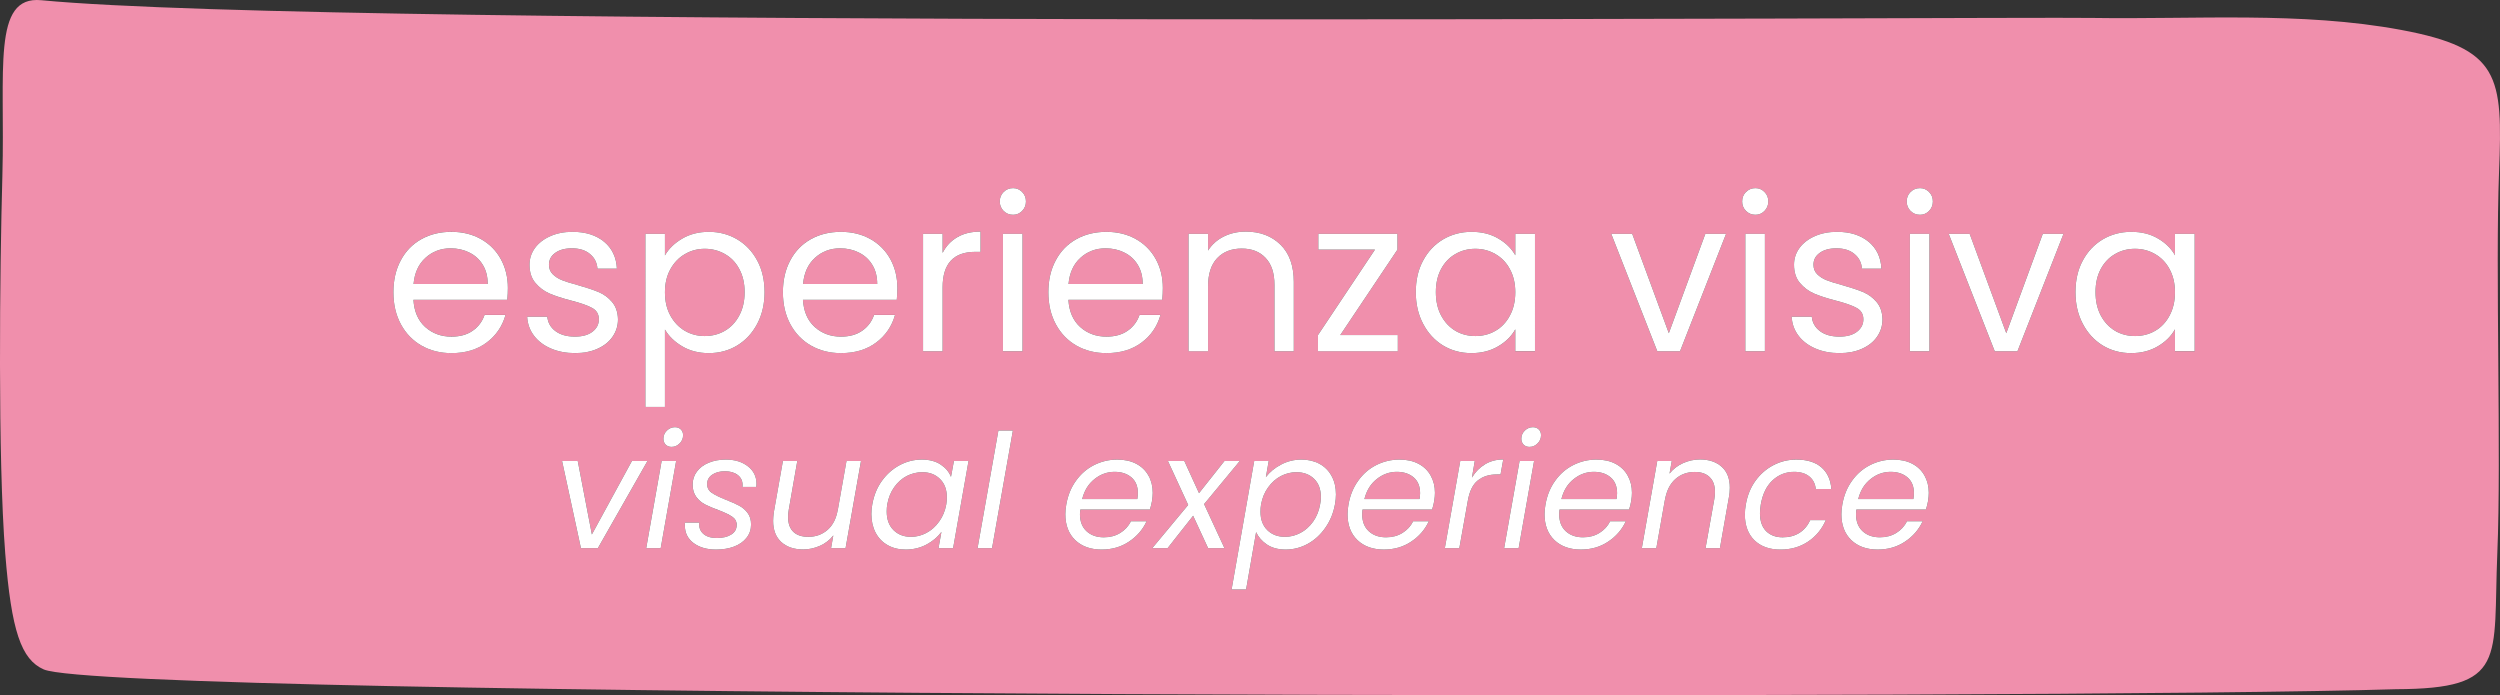<svg xmlns="http://www.w3.org/2000/svg" xmlns:xlink="http://www.w3.org/1999/xlink" id="Livello_1" x="0px" y="0px" width="442.339px" height="123.006px" viewBox="0 0 442.339 123.006" xml:space="preserve"><rect x="0" y="0" width="442.339" height="123.006" fill="#333333" stroke="none"/><g>	<path fill="#F08FAC" d="M154.339,46.854c-0.583-0.958-1.375-1.677-2.375-2.167c-0.99-0.5-2.094-0.75-3.313-0.75  c-1.74,0-3.224,0.563-4.458,1.688c-1.224,1.115-1.927,2.656-2.104,4.625h13.125C155.214,48.932,154.922,47.802,154.339,46.854z"></path>	<path fill="#F08FAC" d="M281.997,83.485c-1.307,0-2.495,0.432-3.563,1.292c-1.073,0.849-1.792,2.021-2.167,3.521h9.75  c0.068-0.375,0.104-0.719,0.104-1.042c0-1.208-0.385-2.135-1.146-2.792C284.21,83.813,283.215,83.485,281.997,83.485z"></path>	<path fill="#F08FAC" d="M197.208,83.485c-1.307,0-2.495,0.432-3.563,1.292c-1.073,0.849-1.792,2.021-2.167,3.521h9.75  c0.068-0.375,0.104-0.719,0.104-1.042c0-1.208-0.385-2.135-1.146-2.792C199.421,83.813,198.426,83.485,197.208,83.485z"></path>	<path fill="#F08FAC" d="M247.141,83.485c-1.307,0-2.495,0.432-3.563,1.292c-1.073,0.849-1.792,2.021-2.167,3.521h9.75  c0.068-0.375,0.104-0.719,0.104-1.042c0-1.208-0.385-2.135-1.146-2.792C249.355,83.813,248.36,83.485,247.141,83.485z"></path>	<path fill="#F08FAC" d="M163.199,83.547c-0.958,0-1.875,0.224-2.75,0.667c-0.865,0.448-1.604,1.104-2.229,1.979  c-0.615,0.865-1.021,1.87-1.229,3.021c-0.073,0.406-0.104,0.833-0.104,1.292c0,1.391,0.401,2.49,1.208,3.292  c0.802,0.792,1.833,1.188,3.083,1.188c0.958,0,1.865-0.229,2.729-0.688c0.875-0.458,1.625-1.125,2.25-2  c0.635-0.875,1.063-1.885,1.271-3.042c0.068-0.401,0.104-0.823,0.104-1.271c0-1.375-0.411-2.458-1.229-3.25  C165.496,83.943,164.46,83.547,163.199,83.547z"></path>	<path fill="#F08FAC" d="M264.591,58.541c1.083-0.625,1.938-1.526,2.563-2.708c0.635-1.177,0.958-2.552,0.958-4.125  c0-1.552-0.323-2.917-0.958-4.083c-0.625-1.167-1.479-2.052-2.563-2.667c-1.073-0.625-2.25-0.938-3.542-0.938  c-1.292,0-2.469,0.307-3.521,0.917c-1.057,0.599-1.906,1.479-2.542,2.646c-0.625,1.167-0.938,2.536-0.938,4.104  c0,1.583,0.313,2.969,0.938,4.146c0.635,1.182,1.484,2.083,2.542,2.708c1.052,0.615,2.229,0.917,3.521,0.917  C262.341,59.458,263.518,59.156,264.591,58.541z"></path>	<path fill="#F08FAC" d="M83.046,44.687c-0.99-0.5-2.094-0.75-3.313-0.75c-1.74,0-3.224,0.563-4.458,1.688  c-1.224,1.115-1.927,2.656-2.104,4.625h13.125c0-1.318-0.292-2.448-0.875-3.396C84.838,45.896,84.046,45.177,83.046,44.687z"></path>	<path fill="#F08FAC" d="M381.311,44.958c-1.073-0.625-2.25-0.938-3.542-0.938c-1.292,0-2.469,0.307-3.521,0.917  c-1.057,0.599-1.906,1.479-2.542,2.646c-0.625,1.167-0.938,2.536-0.938,4.104c0,1.583,0.313,2.969,0.938,4.146  c0.635,1.182,1.484,2.083,2.542,2.708c1.052,0.615,2.229,0.917,3.521,0.917c1.292,0,2.469-0.302,3.542-0.917  c1.083-0.625,1.938-1.526,2.563-2.708c0.635-1.177,0.958-2.552,0.958-4.125c0-1.552-0.323-2.917-0.958-4.083  C383.249,46.458,382.395,45.573,381.311,44.958z"></path>	<path fill="#F08FAC" d="M128.234,44.937c-1.073-0.609-2.25-0.917-3.542-0.917c-1.266,0-2.432,0.313-3.5,0.938  c-1.073,0.615-1.932,1.51-2.583,2.688c-0.641,1.167-0.958,2.521-0.958,4.063c0,1.573,0.318,2.948,0.958,4.125  c0.651,1.182,1.51,2.083,2.583,2.708c1.068,0.615,2.234,0.917,3.5,0.917c1.292,0,2.469-0.302,3.542-0.917  c1.083-0.625,1.938-1.526,2.563-2.708c0.635-1.177,0.958-2.563,0.958-4.146c0-1.568-0.323-2.938-0.958-4.104  C130.171,46.416,129.317,45.536,128.234,44.937z"></path>	<path fill="#F08FAC" d="M201.308,46.854c-0.583-0.958-1.375-1.677-2.375-2.167c-0.99-0.5-2.094-0.75-3.313-0.75  c-1.74,0-3.224,0.563-4.458,1.688c-1.224,1.115-1.927,2.656-2.104,4.625h13.125C202.183,48.932,201.891,47.802,201.308,46.854z"></path>	<path fill="#F08FAC" d="M229.374,83.547c-0.948,0-1.865,0.229-2.75,0.688c-0.875,0.458-1.625,1.125-2.25,2  c-0.625,0.865-1.042,1.87-1.25,3.021c-0.073,0.391-0.104,0.823-0.104,1.292c0,1.365,0.401,2.448,1.208,3.25  c0.818,0.792,1.859,1.188,3.125,1.188c0.943,0,1.854-0.229,2.729-0.688c0.875-0.458,1.625-1.125,2.25-2s1.042-1.901,1.25-3.083  c0.083-0.385,0.125-0.818,0.125-1.292c0-1.359-0.406-2.427-1.208-3.208C231.692,83.938,230.65,83.547,229.374,83.547z"></path>	<path fill="#F08FAC" d="M424.851,5.294c-17.641-3.292-36.521-1.839-54.615-2.12C353.539,2.919,59.768,5.085,7.294,0.038  c-8.75-0.844-6.365,12.354-6.87,30.938c-0.469,17.016-0.828,50.063,0.505,66.969c1.083,13.682,2.823,18.755,6.813,20.5  c11.635,5.089,356.776,5.375,416.208,3.5c19.797-0.078,17.125-5.161,17.917-24.13c0.724-17.286-0.37-50.088,0.302-67.359  C442.831,13.424,442.398,8.564,424.851,5.294z M288.797,41.375l6.479,17.583l6.458-17.583h3.667l-8.146,20.771h-4.021  l-8.146-20.771H288.797z M233.197,59.291l10.083-15.125H233.26v-2.792h14v2.792l-10.125,15.125h10.188v2.854h-14.125V59.291z   M210.29,41.375h3.458v2.958c0.677-1.068,1.604-1.896,2.771-2.479c1.177-0.583,2.479-0.875,3.896-0.875  c2.526,0,4.573,0.771,6.146,2.313c1.568,1.531,2.354,3.729,2.354,6.604v12.25h-3.417v-11.75c0-2.068-0.521-3.651-1.563-4.75  c-1.031-1.109-2.438-1.667-4.229-1.667c-1.833,0-3.286,0.573-4.354,1.708c-1.073,1.141-1.604,2.802-1.604,4.979v11.479h-3.458  V41.375z M139.818,46.083c0.859-1.625,2.068-2.875,3.625-3.75c1.552-0.875,3.339-1.313,5.354-1.313  c1.969,0,3.714,0.432,5.229,1.292c1.526,0.865,2.698,2.052,3.521,3.563c0.818,1.5,1.229,3.198,1.229,5.083  c0,0.656-0.037,1.349-0.104,2.083h-16.604c0.125,2.057,0.818,3.661,2.083,4.813c1.276,1.141,2.823,1.708,4.646,1.708  c1.5,0,2.75-0.344,3.75-1.042c1-0.693,1.698-1.625,2.104-2.792h3.708c-0.557,2-1.667,3.625-3.333,4.875  c-1.667,1.25-3.745,1.875-6.229,1.875c-1.958,0-3.719-0.438-5.271-1.313c-1.557-0.885-2.781-2.146-3.667-3.771  c-0.891-1.635-1.333-3.531-1.333-5.688C138.527,49.573,138.954,47.698,139.818,46.083z M89.755,53.041H73.151  c0.125,2.057,0.818,3.661,2.083,4.813c1.276,1.141,2.823,1.708,4.646,1.708c1.5,0,2.75-0.344,3.75-1.042  c1-0.693,1.698-1.625,2.104-2.792h3.708c-0.557,2-1.667,3.625-3.333,4.875s-3.745,1.875-6.229,1.875  c-1.958,0-3.719-0.438-5.271-1.313c-1.557-0.885-2.781-2.146-3.667-3.771c-0.891-1.635-1.333-3.531-1.333-5.688  c0-2.135,0.427-4.01,1.292-5.625c0.859-1.625,2.068-2.875,3.625-3.75c1.552-0.875,3.339-1.313,5.354-1.313  c1.969,0,3.714,0.432,5.229,1.292c1.526,0.865,2.698,2.052,3.521,3.563c0.818,1.5,1.229,3.198,1.229,5.083  C89.859,51.614,89.822,52.307,89.755,53.041z M94.487,59.396c-0.74-0.969-1.141-2.089-1.208-3.354h3.563  c0.094,1.042,0.573,1.891,1.438,2.542c0.875,0.656,2.021,0.979,3.438,0.979c1.318,0,2.354-0.281,3.104-0.854  c0.76-0.583,1.146-1.318,1.146-2.208c0-0.917-0.406-1.589-1.208-2.021c-0.807-0.443-2.057-0.88-3.75-1.313  c-1.542-0.401-2.802-0.813-3.771-1.229c-0.974-0.427-1.807-1.052-2.5-1.875c-0.698-0.818-1.042-1.896-1.042-3.229  c0-1.068,0.313-2.042,0.938-2.917c0.635-0.885,1.531-1.589,2.688-2.104c1.167-0.526,2.49-0.792,3.979-0.792  c2.302,0,4.167,0.583,5.583,1.75c1.417,1.167,2.172,2.76,2.271,4.771h-3.438c-0.083-1.083-0.531-1.948-1.333-2.604  c-0.792-0.667-1.854-1-3.188-1c-1.24,0-2.224,0.271-2.958,0.813c-0.74,0.531-1.104,1.224-1.104,2.083  c0,0.682,0.219,1.245,0.667,1.688c0.443,0.448,1,0.802,1.667,1.063c0.667,0.266,1.594,0.557,2.792,0.875  c1.484,0.417,2.693,0.823,3.625,1.208c0.943,0.391,1.75,0.979,2.417,1.771c0.667,0.781,1.01,1.802,1.042,3.063  c0,1.141-0.323,2.167-0.958,3.083c-0.625,0.906-1.516,1.615-2.667,2.125c-1.141,0.51-2.458,0.771-3.958,0.771  c-1.583,0-3.01-0.271-4.271-0.813C96.222,61.125,95.222,60.37,94.487,59.396z M102.787,96.985l-3.333-15.417h2.771l2.5,13l7.083-13  h2.75l-8.771,15.417H102.787z M116.902,96.985h-2.563l2.729-15.417h2.563L116.902,96.985z M120.236,78.464  c-0.406,0.406-0.875,0.604-1.417,0.604c-0.417,0-0.766-0.13-1.042-0.396c-0.266-0.276-0.396-0.625-0.396-1.042  c0-0.552,0.198-1.031,0.604-1.438c0.417-0.401,0.896-0.604,1.438-0.604c0.443,0,0.792,0.135,1.042,0.396  c0.26,0.25,0.396,0.594,0.396,1.021C120.861,77.579,120.652,78.063,120.236,78.464z M133.802,86.152h-2.438l0.021-0.333  c0-0.75-0.286-1.339-0.854-1.771c-0.573-0.443-1.328-0.667-2.271-0.667c-0.917,0-1.677,0.208-2.271,0.625  c-0.583,0.406-0.875,0.953-0.875,1.646c0,0.656,0.271,1.167,0.813,1.542c0.542,0.375,1.385,0.792,2.542,1.25  c0.958,0.375,1.719,0.719,2.292,1.021c0.583,0.307,1.083,0.729,1.5,1.271c0.417,0.542,0.625,1.229,0.625,2.063  c0,0.906-0.271,1.698-0.813,2.375c-0.531,0.667-1.266,1.182-2.208,1.542c-0.932,0.344-1.99,0.521-3.167,0.521  c-1.615,0-2.938-0.38-3.979-1.146c-1.031-0.776-1.542-1.813-1.542-3.104c0-0.234,0.005-0.406,0.021-0.521h2.521  c-0.083,0.807,0.151,1.469,0.708,1.979c0.552,0.5,1.354,0.75,2.396,0.75c1.052,0,1.901-0.198,2.542-0.604  c0.651-0.401,0.979-0.969,0.979-1.708c0-0.625-0.266-1.109-0.792-1.458c-0.516-0.359-1.323-0.75-2.417-1.167  c-0.958-0.344-1.75-0.677-2.375-1c-0.615-0.318-1.135-0.76-1.563-1.333c-0.432-0.583-0.646-1.313-0.646-2.188  c0-0.859,0.25-1.625,0.75-2.292c0.5-0.677,1.193-1.198,2.083-1.563c0.885-0.375,1.901-0.563,3.042-0.563  c1.583,0,2.88,0.396,3.896,1.188c1.01,0.781,1.521,1.807,1.521,3.083C133.843,85.839,133.828,86.027,133.802,86.152z   M133.984,57.291c-0.865,1.641-2.042,2.917-3.542,3.833c-1.5,0.906-3.177,1.354-5.021,1.354c-1.781,0-3.344-0.396-4.688-1.188  c-1.349-0.792-2.375-1.781-3.083-2.979V72h-3.458V41.375h3.458v3.813c0.677-1.177,1.693-2.167,3.042-2.958  c1.359-0.802,2.938-1.208,4.729-1.208c1.844,0,3.521,0.448,5.021,1.333c1.5,0.891,2.677,2.141,3.542,3.75  c0.859,1.599,1.292,3.458,1.292,5.583C135.275,53.786,134.843,55.656,133.984,57.291z M149.612,96.985h-2.563l0.396-2.25  c-0.615,0.792-1.396,1.406-2.354,1.833s-1.953,0.646-2.979,0.646c-1.615,0-2.906-0.438-3.875-1.313  c-0.958-0.875-1.438-2.125-1.438-3.75c0-0.417,0.042-0.927,0.125-1.542l1.604-9.042h2.542l-1.521,8.688  c-0.073,0.406-0.104,0.823-0.104,1.25c0,1.141,0.313,2.01,0.938,2.604c0.625,0.583,1.5,0.875,2.625,0.875  c1.344,0,2.49-0.417,3.438-1.25c0.958-0.844,1.563-2.073,1.813-3.688v0.083l1.521-8.563h2.563L149.612,96.985z M168.637,96.985  h-2.583l0.521-2.875c-0.667,0.906-1.557,1.656-2.667,2.25c-1.115,0.583-2.328,0.875-3.646,0.875c-1.208,0-2.271-0.255-3.188-0.771  c-0.917-0.51-1.635-1.25-2.146-2.208c-0.5-0.958-0.75-2.063-0.75-3.313c0-0.568,0.052-1.146,0.167-1.729  c0.276-1.568,0.839-2.943,1.688-4.125c0.859-1.193,1.901-2.115,3.125-2.771c1.234-0.667,2.547-1,3.938-1  c1.344,0,2.458,0.292,3.333,0.875c0.885,0.583,1.5,1.313,1.833,2.188l0.521-2.813h2.583L168.637,96.985z M166.78,50.854v11.292  h-3.458V41.375h3.458v3.375c0.594-1.193,1.458-2.115,2.583-2.771c1.125-0.667,2.5-1,4.125-1v3.583h-0.917  C168.707,44.562,166.78,46.661,166.78,50.854z M175.529,96.985h-2.563l3.688-20.813h2.563L175.529,96.985z M180.92,62.146h-3.458  V41.375h3.458V62.146z M180.857,37.312c-0.448,0.458-0.979,0.688-1.604,0.688c-0.667,0-1.229-0.229-1.688-0.688  c-0.448-0.458-0.667-1.01-0.667-1.667c0-0.667,0.219-1.219,0.667-1.667c0.458-0.458,1.021-0.688,1.688-0.688  c0.625,0,1.156,0.229,1.604,0.688c0.443,0.448,0.667,1,0.667,1.667C181.524,36.302,181.3,36.854,180.857,37.312z M186.828,57.396  c-0.891-1.635-1.333-3.531-1.333-5.688c0-2.135,0.427-4.01,1.292-5.625c0.859-1.625,2.068-2.875,3.625-3.75  c1.552-0.875,3.339-1.313,5.354-1.313c1.969,0,3.714,0.432,5.229,1.292c1.526,0.865,2.698,2.052,3.521,3.563  c0.818,1.5,1.229,3.198,1.229,5.083c0,0.656-0.037,1.349-0.104,2.083h-16.604c0.125,2.057,0.818,3.661,2.083,4.813  c1.276,1.141,2.823,1.708,4.646,1.708c1.5,0,2.75-0.344,3.75-1.042c1-0.693,1.698-1.625,2.104-2.792h3.708  c-0.557,2-1.667,3.625-3.333,4.875c-1.667,1.25-3.745,1.875-6.229,1.875c-1.958,0-3.719-0.438-5.271-1.313  C188.938,60.281,187.714,59.021,186.828,57.396z M203.458,90.152h-12.313c-0.042,0.375-0.063,0.646-0.063,0.813  c0,1.292,0.385,2.302,1.167,3.021c0.776,0.724,1.797,1.083,3.063,1.083c1.094,0,2.063-0.255,2.896-0.771  c0.833-0.51,1.463-1.198,1.896-2.063h2.771c-0.682,1.474-1.724,2.677-3.125,3.604c-1.391,0.932-3,1.396-4.833,1.396  c-1.932,0-3.49-0.552-4.667-1.667c-1.167-1.125-1.75-2.651-1.75-4.583c0-0.542,0.052-1.115,0.167-1.729  c0.276-1.594,0.844-2.99,1.708-4.188c0.859-1.208,1.922-2.13,3.188-2.771c1.276-0.651,2.651-0.979,4.125-0.979  c1.302,0,2.427,0.25,3.375,0.75c0.943,0.5,1.656,1.198,2.146,2.083c0.5,0.891,0.75,1.906,0.75,3.042  c0,0.406-0.042,0.885-0.125,1.438C203.749,89.12,203.624,89.625,203.458,90.152z M213.753,96.985l-2.646-5.729l-4.521,5.729h-2.708  l6.354-7.646l-3.583-7.771h2.896l2.604,5.688l4.5-5.688h2.708l-6.313,7.625l3.604,7.792H213.753z M236.208,89.214  c-0.281,1.557-0.849,2.948-1.708,4.167c-0.849,1.224-1.891,2.177-3.125,2.854c-1.224,0.667-2.521,1-3.896,1  c-1.307,0-2.406-0.292-3.292-0.875c-0.891-0.594-1.536-1.333-1.938-2.208l-1.771,10.146h-2.563l4-22.729h2.563l-0.5,2.854  c0.667-0.885,1.552-1.625,2.667-2.208c1.109-0.594,2.318-0.896,3.625-0.896c1.193,0,2.255,0.25,3.188,0.75  c0.927,0.5,1.646,1.219,2.146,2.146c0.51,0.917,0.771,2.01,0.771,3.271C236.374,88.027,236.317,88.605,236.208,89.214z   M253.766,88.631c-0.083,0.49-0.208,0.995-0.375,1.521h-12.313c-0.042,0.375-0.063,0.646-0.063,0.813  c0,1.292,0.385,2.302,1.167,3.021c0.776,0.724,1.797,1.083,3.063,1.083c1.094,0,2.063-0.255,2.896-0.771  c0.833-0.51,1.463-1.198,1.896-2.063h2.771c-0.682,1.474-1.724,2.677-3.125,3.604c-1.391,0.932-3,1.396-4.833,1.396  c-1.932,0-3.49-0.552-4.667-1.667c-1.167-1.125-1.75-2.651-1.75-4.583c0-0.542,0.052-1.115,0.167-1.729  c0.276-1.594,0.844-2.99,1.708-4.188c0.859-1.208,1.922-2.13,3.188-2.771c1.276-0.651,2.651-0.979,4.125-0.979  c1.302,0,2.427,0.25,3.375,0.75c0.943,0.5,1.656,1.198,2.146,2.083c0.5,0.891,0.75,1.906,0.75,3.042  C253.891,87.599,253.85,88.079,253.766,88.631z M251.8,57.291c-0.865-1.635-1.292-3.505-1.292-5.604  c0-2.125,0.427-3.984,1.292-5.583c0.859-1.609,2.042-2.859,3.542-3.75c1.51-0.885,3.187-1.333,5.021-1.333  c1.833,0,3.417,0.396,4.75,1.188c1.333,0.781,2.333,1.766,3,2.958v-3.792h3.479v20.771h-3.479v-3.875  c-0.682,1.224-1.703,2.229-3.063,3.021c-1.349,0.792-2.917,1.188-4.708,1.188c-1.849,0-3.521-0.448-5.021-1.354  C253.831,60.208,252.659,58.932,251.8,57.291z M265.5,83.943h-0.688c-1.333,0-2.448,0.354-3.333,1.063  c-0.891,0.708-1.479,1.911-1.771,3.604l-1.5,8.375h-2.562l2.729-15.417h2.563l-0.5,2.938c0.609-1.01,1.38-1.797,2.313-2.354  c0.943-0.568,2.021-0.854,3.229-0.854L265.5,83.943z M268.701,96.985h-2.563l2.729-15.417h2.563L268.701,96.985z M272.034,78.464  c-0.406,0.406-0.875,0.604-1.417,0.604c-0.417,0-0.766-0.13-1.042-0.396c-0.266-0.276-0.396-0.625-0.396-1.042  c0-0.552,0.198-1.031,0.604-1.438c0.417-0.401,0.896-0.604,1.438-0.604c0.443,0,0.792,0.135,1.042,0.396  c0.26,0.25,0.396,0.594,0.396,1.021C272.659,77.579,272.451,78.063,272.034,78.464z M288.622,88.631  c-0.083,0.49-0.208,0.995-0.375,1.521h-12.313c-0.042,0.375-0.063,0.646-0.063,0.813c0,1.292,0.385,2.302,1.167,3.021  c0.776,0.724,1.797,1.083,3.063,1.083c1.094,0,2.063-0.255,2.896-0.771c0.833-0.51,1.463-1.198,1.896-2.063h2.771  c-0.682,1.474-1.724,2.677-3.125,3.604c-1.391,0.932-3,1.396-4.833,1.396c-1.932,0-3.49-0.552-4.667-1.667  c-1.167-1.125-1.75-2.651-1.75-4.583c0-0.542,0.052-1.115,0.167-1.729c0.276-1.594,0.844-2.99,1.708-4.188  c0.859-1.208,1.922-2.13,3.188-2.771c1.276-0.651,2.651-0.979,4.125-0.979c1.302,0,2.427,0.25,3.375,0.75  c0.943,0.5,1.656,1.198,2.146,2.083c0.5,0.891,0.75,1.906,0.75,3.042C288.747,87.599,288.705,88.079,288.622,88.631z   M305.917,87.902l-1.604,9.083h-2.542l1.563-8.729c0.068-0.385,0.104-0.797,0.104-1.229c0-1.135-0.313-2.005-0.938-2.604  c-0.625-0.609-1.5-0.917-2.625-0.917c-1.365,0-2.516,0.427-3.458,1.271c-0.948,0.849-1.557,2.078-1.833,3.688v-0.063l-1.521,8.583  h-2.563l2.729-15.417h2.563l-0.396,2.229c0.635-0.802,1.438-1.422,2.396-1.854c0.958-0.427,1.958-0.646,3-0.646  c1.594,0,2.875,0.432,3.833,1.292c0.958,0.849,1.438,2.083,1.438,3.708C306.063,86.896,306.011,87.433,305.917,87.902z   M308.918,33.979c0.458-0.458,1.021-0.688,1.688-0.688c0.625,0,1.156,0.229,1.604,0.688c0.443,0.448,0.667,1,0.667,1.667  c0,0.656-0.224,1.208-0.667,1.667c-0.448,0.458-0.979,0.688-1.604,0.688c-0.667,0-1.229-0.229-1.688-0.688  c-0.448-0.458-0.667-1.01-0.667-1.667C308.251,34.979,308.47,34.427,308.918,33.979z M312.272,41.375v20.771h-3.458V41.375H312.272  z M312.484,93.964c0.734,0.74,1.714,1.104,2.938,1.104c1.125,0,2.104-0.255,2.938-0.771c0.833-0.526,1.479-1.281,1.938-2.271h2.75  c-0.682,1.583-1.724,2.849-3.125,3.792c-1.406,0.948-3.036,1.417-4.896,1.417c-1.932,0-3.469-0.547-4.604-1.646  c-1.125-1.109-1.688-2.625-1.688-4.542c0-0.583,0.052-1.177,0.167-1.792c0.276-1.594,0.839-2.984,1.688-4.167  c0.859-1.193,1.917-2.115,3.167-2.771c1.26-0.667,2.625-1,4.083-1c1.901,0,3.38,0.458,4.438,1.375  c1.052,0.917,1.635,2.198,1.75,3.833h-2.75c-0.099-0.943-0.479-1.688-1.146-2.229c-0.667-0.542-1.563-0.813-2.688-0.813  c-1.458,0-2.729,0.5-3.813,1.5c-1.073,1-1.766,2.427-2.083,4.271c-0.099,0.615-0.146,1.125-0.146,1.542  C311.401,92.172,311.76,93.23,312.484,93.964z M321.223,61.666c-1.266-0.542-2.266-1.297-3-2.271  c-0.74-0.969-1.141-2.089-1.208-3.354h3.563c0.094,1.042,0.573,1.891,1.438,2.542c0.875,0.656,2.021,0.979,3.438,0.979  c1.318,0,2.354-0.281,3.104-0.854c0.76-0.583,1.146-1.318,1.146-2.208c0-0.917-0.406-1.589-1.208-2.021  c-0.807-0.443-2.057-0.88-3.75-1.313c-1.542-0.401-2.802-0.813-3.771-1.229c-0.974-0.427-1.807-1.052-2.5-1.875  c-0.698-0.818-1.042-1.896-1.042-3.229c0-1.068,0.313-2.042,0.938-2.917c0.635-0.885,1.531-1.589,2.688-2.104  c1.167-0.526,2.49-0.792,3.979-0.792c2.302,0,4.167,0.583,5.583,1.75c1.417,1.167,2.172,2.76,2.271,4.771h-3.438  c-0.083-1.083-0.531-1.948-1.333-2.604c-0.792-0.667-1.854-1-3.188-1c-1.24,0-2.224,0.271-2.958,0.813  c-0.74,0.531-1.104,1.224-1.104,2.083c0,0.682,0.219,1.245,0.667,1.688c0.443,0.448,1,0.802,1.667,1.063  c0.667,0.266,1.594,0.557,2.792,0.875c1.484,0.417,2.693,0.823,3.625,1.208c0.943,0.391,1.75,0.979,2.417,1.771  c0.667,0.781,1.01,1.802,1.042,3.063c0,1.141-0.323,2.167-0.958,3.083c-0.625,0.906-1.516,1.615-2.667,2.125  c-1.141,0.51-2.458,0.771-3.958,0.771C323.91,62.479,322.483,62.208,321.223,61.666z M341.144,88.631  c-0.083,0.49-0.208,0.995-0.375,1.521h-12.313c-0.042,0.375-0.063,0.646-0.063,0.813c0,1.292,0.385,2.302,1.167,3.021  c0.776,0.724,1.797,1.083,3.063,1.083c1.094,0,2.063-0.255,2.896-0.771c0.833-0.51,1.463-1.198,1.896-2.063h2.771  c-0.682,1.474-1.724,2.677-3.125,3.604c-1.391,0.932-3,1.396-4.833,1.396c-1.932,0-3.49-0.552-4.667-1.667  c-1.167-1.125-1.75-2.651-1.75-4.583c0-0.542,0.052-1.115,0.167-1.729c0.276-1.594,0.844-2.99,1.708-4.188  c0.859-1.208,1.922-2.13,3.188-2.771c1.276-0.651,2.651-0.979,4.125-0.979c1.302,0,2.427,0.25,3.375,0.75  c0.943,0.5,1.656,1.198,2.146,2.083c0.5,0.891,0.75,1.906,0.75,3.042C341.269,87.599,341.227,88.079,341.144,88.631z   M341.386,62.146h-3.458V41.375h3.458V62.146z M341.323,37.312c-0.448,0.458-0.979,0.688-1.604,0.688  c-0.667,0-1.229-0.229-1.688-0.688c-0.448-0.458-0.667-1.01-0.667-1.667c0-0.667,0.219-1.219,0.667-1.667  c0.458-0.458,1.021-0.688,1.688-0.688c0.625,0,1.156,0.229,1.604,0.688c0.443,0.448,0.667,1,0.667,1.667  C341.99,36.302,341.766,36.854,341.323,37.312z M356.961,62.146h-4.021l-8.146-20.771h3.708l6.479,17.583l6.458-17.583h3.667  L356.961,62.146z M388.311,62.146h-3.479v-3.875c-0.682,1.224-1.703,2.229-3.063,3.021c-1.349,0.792-2.917,1.188-4.708,1.188  c-1.849,0-3.521-0.448-5.021-1.354c-1.49-0.917-2.661-2.193-3.521-3.833c-0.865-1.635-1.292-3.505-1.292-5.604  c0-2.125,0.427-3.984,1.292-5.583c0.859-1.609,2.042-2.859,3.542-3.75c1.51-0.885,3.188-1.333,5.021-1.333  c1.833,0,3.417,0.396,4.75,1.188c1.333,0.781,2.333,1.766,3,2.958v-3.792h3.479V62.146z"></path>	<path fill="#F08FAC" d="M334.519,83.485c-1.307,0-2.495,0.432-3.563,1.292c-1.073,0.849-1.792,2.021-2.167,3.521h9.75  c0.068-0.375,0.104-0.719,0.104-1.042c0-1.208-0.385-2.135-1.146-2.792C336.732,83.813,335.737,83.485,334.519,83.485z"></path>	<path fill="#FFFFFF" d="M85.109,42.312c-1.516-0.859-3.26-1.292-5.229-1.292c-2.016,0-3.802,0.438-5.354,1.313  c-1.557,0.875-2.766,2.125-3.625,3.75c-0.865,1.615-1.292,3.49-1.292,5.625c0,2.156,0.443,4.052,1.333,5.688  c0.885,1.625,2.109,2.885,3.667,3.771c1.552,0.875,3.313,1.313,5.271,1.313c2.484,0,4.563-0.625,6.229-1.875  s2.776-2.875,3.333-4.875h-3.708c-0.406,1.167-1.104,2.099-2.104,2.792c-1,0.698-2.25,1.042-3.75,1.042  c-1.823,0-3.37-0.568-4.646-1.708c-1.266-1.151-1.958-2.755-2.083-4.813h16.604c0.068-0.734,0.104-1.427,0.104-2.083  c0-1.885-0.411-3.583-1.229-5.083C87.807,44.364,86.635,43.177,85.109,42.312z M73.171,50.25c0.177-1.969,0.88-3.51,2.104-4.625  c1.234-1.125,2.719-1.688,4.458-1.688c1.219,0,2.323,0.25,3.313,0.75c1,0.49,1.792,1.208,2.375,2.167  c0.583,0.948,0.875,2.078,0.875,3.396H73.171z"></path>	<path fill="#FFFFFF" d="M105.716,61.708c1.151-0.51,2.042-1.219,2.667-2.125c0.635-0.917,0.958-1.943,0.958-3.083  c-0.031-1.26-0.375-2.281-1.042-3.063c-0.667-0.792-1.474-1.38-2.417-1.771c-0.932-0.385-2.141-0.792-3.625-1.208  c-1.198-0.318-2.125-0.609-2.792-0.875c-0.667-0.26-1.224-0.615-1.667-1.063c-0.448-0.443-0.667-1.005-0.667-1.688  c0-0.859,0.365-1.552,1.104-2.083c0.734-0.542,1.719-0.813,2.958-0.813c1.333,0,2.396,0.333,3.188,1  c0.802,0.656,1.25,1.521,1.333,2.604h3.438c-0.099-2.01-0.854-3.604-2.271-4.771c-1.417-1.167-3.281-1.75-5.583-1.75  c-1.49,0-2.813,0.266-3.979,0.792c-1.156,0.516-2.052,1.219-2.688,2.104c-0.625,0.875-0.938,1.849-0.938,2.917  c0,1.333,0.344,2.411,1.042,3.229c0.693,0.823,1.526,1.448,2.5,1.875c0.969,0.417,2.229,0.828,3.771,1.229  c1.693,0.432,2.943,0.87,3.75,1.313c0.802,0.432,1.208,1.104,1.208,2.021c0,0.891-0.385,1.625-1.146,2.208  c-0.75,0.573-1.786,0.854-3.104,0.854c-1.417,0-2.563-0.323-3.438-0.979c-0.865-0.651-1.344-1.5-1.438-2.542h-3.563  c0.068,1.266,0.469,2.385,1.208,3.354c0.734,0.974,1.734,1.729,3,2.271c1.26,0.542,2.688,0.813,4.271,0.813  C103.258,62.479,104.576,62.219,105.716,61.708z"></path>	<path fill="#FFFFFF" d="M130.442,42.354c-1.5-0.885-3.177-1.333-5.021-1.333c-1.792,0-3.37,0.406-4.729,1.208  c-1.349,0.792-2.365,1.781-3.042,2.958v-3.813h-3.458V72h3.458V58.312c0.708,1.198,1.734,2.188,3.083,2.979  c1.344,0.792,2.906,1.188,4.688,1.188c1.844,0,3.521-0.448,5.021-1.354c1.5-0.917,2.677-2.193,3.542-3.833  c0.859-1.635,1.292-3.505,1.292-5.604c0-2.125-0.432-3.984-1.292-5.583C133.119,44.495,131.942,43.245,130.442,42.354z   M130.796,55.833c-0.625,1.182-1.479,2.083-2.563,2.708c-1.073,0.615-2.25,0.917-3.542,0.917c-1.266,0-2.432-0.302-3.5-0.917  c-1.073-0.625-1.932-1.526-2.583-2.708c-0.641-1.177-0.958-2.552-0.958-4.125c0-1.542,0.318-2.896,0.958-4.063  c0.651-1.177,1.51-2.073,2.583-2.688c1.068-0.625,2.234-0.938,3.5-0.938c1.292,0,2.469,0.307,3.542,0.917  c1.083,0.599,1.938,1.479,2.563,2.646c0.635,1.167,0.958,2.536,0.958,4.104C131.755,53.271,131.432,54.656,130.796,55.833z"></path>	<path fill="#FFFFFF" d="M143.527,61.166c1.552,0.875,3.313,1.313,5.271,1.313c2.484,0,4.563-0.625,6.229-1.875  c1.667-1.25,2.776-2.875,3.333-4.875h-3.708c-0.406,1.167-1.104,2.099-2.104,2.792c-1,0.698-2.25,1.042-3.75,1.042  c-1.823,0-3.37-0.568-4.646-1.708c-1.266-1.151-1.958-2.755-2.083-4.813h16.604c0.068-0.734,0.104-1.427,0.104-2.083  c0-1.885-0.412-3.583-1.229-5.083c-0.823-1.51-1.995-2.698-3.521-3.563c-1.516-0.859-3.26-1.292-5.229-1.292  c-2.016,0-3.802,0.438-5.354,1.313c-1.557,0.875-2.766,2.125-3.625,3.75c-0.865,1.615-1.292,3.49-1.292,5.625  c0,2.156,0.443,4.052,1.333,5.688C140.745,59.021,141.969,60.281,143.527,61.166z M144.193,45.625  c1.234-1.125,2.719-1.688,4.458-1.688c1.219,0,2.323,0.25,3.313,0.75c1,0.49,1.792,1.208,2.375,2.167  c0.583,0.948,0.875,2.078,0.875,3.396h-13.125C142.266,48.281,142.969,46.739,144.193,45.625z"></path>	<path fill="#FFFFFF" d="M173.488,40.979c-1.625,0-3,0.333-4.125,1c-1.125,0.656-1.99,1.578-2.583,2.771v-3.375h-3.458v20.771h3.458  V50.854c0-4.193,1.927-6.292,5.792-6.292h0.917V40.979z"></path>	<path fill="#FFFFFF" d="M179.253,33.291c-0.667,0-1.229,0.229-1.688,0.688c-0.448,0.448-0.667,1-0.667,1.667  c0,0.656,0.219,1.208,0.667,1.667c0.458,0.458,1.021,0.688,1.688,0.688c0.625,0,1.156-0.229,1.604-0.688  c0.443-0.458,0.667-1.01,0.667-1.667c0-0.667-0.224-1.219-0.667-1.667C180.409,33.521,179.878,33.291,179.253,33.291z"></path>	<rect x="177.461" y="41.375" fill="#FFFFFF" width="3.458" height="20.771"></rect>	<path fill="#FFFFFF" d="M195.766,62.479c2.484,0,4.563-0.625,6.229-1.875c1.667-1.25,2.776-2.875,3.333-4.875h-3.708  c-0.406,1.167-1.104,2.099-2.104,2.792c-1,0.698-2.25,1.042-3.75,1.042c-1.823,0-3.37-0.568-4.646-1.708  c-1.266-1.151-1.958-2.755-2.083-4.813h16.604c0.068-0.734,0.104-1.427,0.104-2.083c0-1.885-0.412-3.583-1.229-5.083  c-0.823-1.51-1.995-2.698-3.521-3.563c-1.516-0.859-3.26-1.292-5.229-1.292c-2.016,0-3.802,0.438-5.354,1.313  c-1.557,0.875-2.766,2.125-3.625,3.75c-0.865,1.615-1.292,3.49-1.292,5.625c0,2.156,0.443,4.052,1.333,5.688  c0.885,1.625,2.109,2.885,3.667,3.771C192.047,62.041,193.808,62.479,195.766,62.479z M191.162,45.625  c1.234-1.125,2.719-1.688,4.458-1.688c1.219,0,2.323,0.25,3.313,0.75c1,0.49,1.792,1.208,2.375,2.167  c0.583,0.948,0.875,2.078,0.875,3.396h-13.125C189.235,48.281,189.938,46.739,191.162,45.625z"></path>	<path fill="#FFFFFF" d="M213.748,50.666c0-2.177,0.531-3.839,1.604-4.979c1.068-1.135,2.521-1.708,4.354-1.708  c1.792,0,3.198,0.557,4.229,1.667c1.042,1.099,1.563,2.682,1.563,4.75v11.75h3.417v-12.25c0-2.875-0.786-5.073-2.354-6.604  c-1.573-1.542-3.62-2.313-6.146-2.313c-1.417,0-2.719,0.292-3.896,0.875c-1.167,0.583-2.094,1.411-2.771,2.479v-2.958h-3.458  v20.771h3.458V50.666z"></path>	<polygon fill="#FFFFFF" points="247.322,59.291 237.135,59.291 247.26,44.166 247.26,41.375 233.26,41.375 233.26,44.166   243.281,44.166 233.197,59.291 233.197,62.146 247.322,62.146  "></polygon>	<path fill="#FFFFFF" d="M265.05,61.291c1.359-0.792,2.38-1.797,3.063-3.021v3.875h3.479V41.375h-3.479v3.792  c-0.667-1.193-1.667-2.177-3-2.958c-1.333-0.792-2.917-1.188-4.75-1.188c-1.833,0-3.51,0.448-5.021,1.333  c-1.5,0.891-2.682,2.141-3.542,3.75c-0.865,1.599-1.292,3.458-1.292,5.583c0,2.099,0.427,3.969,1.292,5.604  c0.859,1.641,2.031,2.917,3.521,3.833c1.5,0.906,3.172,1.354,5.021,1.354C262.133,62.479,263.701,62.083,265.05,61.291z   M254.987,55.833c-0.625-1.177-0.938-2.563-0.938-4.146c0-1.568,0.313-2.938,0.938-4.104c0.635-1.167,1.484-2.047,2.542-2.646  c1.052-0.609,2.229-0.917,3.521-0.917c1.292,0,2.469,0.313,3.542,0.938c1.083,0.615,1.938,1.5,2.563,2.667  c0.635,1.167,0.958,2.531,0.958,4.083c0,1.573-0.323,2.948-0.958,4.125c-0.625,1.182-1.479,2.083-2.563,2.708  c-1.073,0.615-2.25,0.917-3.542,0.917c-1.292,0-2.469-0.302-3.521-0.917C256.471,57.916,255.623,57.015,254.987,55.833z"></path>	<polygon fill="#FFFFFF" points="297.256,62.146 305.401,41.375 301.735,41.375 295.276,58.958 288.797,41.375 285.089,41.375   293.235,62.146  "></polygon>	<rect x="308.814" y="41.375" fill="#FFFFFF" width="3.458" height="20.771"></rect>	<path fill="#FFFFFF" d="M310.606,38c0.625,0,1.156-0.229,1.604-0.688c0.443-0.458,0.667-1.01,0.667-1.667  c0-0.667-0.224-1.219-0.667-1.667c-0.448-0.458-0.979-0.688-1.604-0.688c-0.667,0-1.229,0.229-1.688,0.688  c-0.448,0.448-0.667,1-0.667,1.667c0,0.656,0.219,1.208,0.667,1.667C309.376,37.771,309.939,38,310.606,38z"></path>	<path fill="#FFFFFF" d="M332.119,59.583c0.635-0.917,0.958-1.943,0.958-3.083c-0.031-1.26-0.375-2.281-1.042-3.063  c-0.667-0.792-1.474-1.38-2.417-1.771c-0.932-0.385-2.141-0.792-3.625-1.208c-1.198-0.318-2.125-0.609-2.792-0.875  c-0.667-0.26-1.224-0.615-1.667-1.063c-0.448-0.443-0.667-1.005-0.667-1.688c0-0.859,0.365-1.552,1.104-2.083  c0.734-0.542,1.719-0.813,2.958-0.813c1.333,0,2.396,0.333,3.188,1c0.802,0.656,1.25,1.521,1.333,2.604h3.438  c-0.099-2.01-0.854-3.604-2.271-4.771c-1.417-1.167-3.281-1.75-5.583-1.75c-1.49,0-2.813,0.266-3.979,0.792  c-1.156,0.516-2.052,1.219-2.688,2.104c-0.625,0.875-0.938,1.849-0.938,2.917c0,1.333,0.344,2.411,1.042,3.229  c0.693,0.823,1.526,1.448,2.5,1.875c0.969,0.417,2.229,0.828,3.771,1.229c1.693,0.432,2.943,0.87,3.75,1.313  c0.802,0.432,1.208,1.104,1.208,2.021c0,0.891-0.385,1.625-1.146,2.208c-0.75,0.573-1.787,0.854-3.104,0.854  c-1.417,0-2.563-0.323-3.438-0.979c-0.865-0.651-1.344-1.5-1.438-2.542h-3.563c0.068,1.266,0.469,2.385,1.208,3.354  c0.734,0.974,1.734,1.729,3,2.271c1.26,0.542,2.688,0.813,4.271,0.813c1.5,0,2.818-0.26,3.958-0.771  C330.603,61.198,331.494,60.489,332.119,59.583z"></path>	<rect x="337.927" y="41.375" fill="#FFFFFF" width="3.458" height="20.771"></rect>	<path fill="#FFFFFF" d="M339.719,33.291c-0.667,0-1.229,0.229-1.688,0.688c-0.448,0.448-0.667,1-0.667,1.667  c0,0.656,0.219,1.208,0.667,1.667c0.458,0.458,1.021,0.688,1.688,0.688c0.625,0,1.156-0.229,1.604-0.688  c0.443-0.458,0.667-1.01,0.667-1.667c0-0.667-0.224-1.219-0.667-1.667C340.875,33.521,340.344,33.291,339.719,33.291z"></path>	<polygon fill="#FFFFFF" points="354.982,58.958 348.503,41.375 344.795,41.375 352.941,62.146 356.961,62.146 365.107,41.375   361.441,41.375  "></polygon>	<path fill="#FFFFFF" d="M384.832,45.166c-0.667-1.193-1.667-2.177-3-2.958c-1.333-0.792-2.917-1.188-4.75-1.188  c-1.833,0-3.51,0.448-5.021,1.333c-1.5,0.891-2.682,2.141-3.542,3.75c-0.865,1.599-1.292,3.458-1.292,5.583  c0,2.099,0.427,3.969,1.292,5.604c0.859,1.641,2.031,2.917,3.521,3.833c1.5,0.906,3.172,1.354,5.021,1.354  c1.792,0,3.359-0.396,4.708-1.188c1.359-0.792,2.38-1.797,3.063-3.021v3.875h3.479V41.375h-3.479V45.166z M383.874,55.833  c-0.625,1.182-1.479,2.083-2.563,2.708c-1.073,0.615-2.25,0.917-3.542,0.917c-1.292,0-2.469-0.302-3.521-0.917  c-1.057-0.625-1.906-1.526-2.542-2.708c-0.625-1.177-0.938-2.563-0.938-4.146c0-1.568,0.313-2.938,0.938-4.104  c0.635-1.167,1.484-2.047,2.542-2.646c1.052-0.609,2.229-0.917,3.521-0.917c1.292,0,2.469,0.313,3.542,0.938  c1.083,0.615,1.938,1.5,2.563,2.667c0.635,1.167,0.958,2.531,0.958,4.083C384.832,53.281,384.509,54.656,383.874,55.833z"></path>	<polygon fill="#FFFFFF" points="111.808,81.568 104.724,94.568 102.224,81.568 99.454,81.568 102.787,96.985 105.787,96.985   114.558,81.568  "></polygon>	<path fill="#FFFFFF" d="M119.423,75.589c-0.542,0-1.021,0.203-1.438,0.604c-0.406,0.406-0.604,0.885-0.604,1.438  c0,0.417,0.13,0.766,0.396,1.042c0.276,0.266,0.625,0.396,1.042,0.396c0.542,0,1.01-0.198,1.417-0.604  c0.417-0.401,0.625-0.885,0.625-1.458c0-0.427-0.135-0.771-0.396-1.021C120.215,75.724,119.866,75.589,119.423,75.589z"></path>	<polygon fill="#FFFFFF" points="114.34,96.985 116.902,96.985 119.631,81.568 117.069,81.568  "></polygon>	<path fill="#FFFFFF" d="M132.323,82.506c-1.016-0.792-2.313-1.188-3.896-1.188c-1.141,0-2.156,0.188-3.042,0.563  c-0.891,0.365-1.583,0.885-2.083,1.563c-0.5,0.667-0.75,1.432-0.75,2.292c0,0.875,0.214,1.604,0.646,2.188  c0.427,0.573,0.948,1.016,1.563,1.333c0.625,0.323,1.417,0.656,2.375,1c1.094,0.417,1.901,0.807,2.417,1.167  c0.526,0.349,0.792,0.833,0.792,1.458c0,0.74-0.328,1.307-0.979,1.708c-0.641,0.406-1.49,0.604-2.542,0.604  c-1.042,0-1.844-0.25-2.396-0.75c-0.557-0.51-0.792-1.172-0.708-1.979h-2.521c-0.016,0.115-0.021,0.286-0.021,0.521  c0,1.292,0.51,2.328,1.542,3.104c1.042,0.766,2.365,1.146,3.979,1.146c1.177,0,2.234-0.177,3.167-0.521  c0.943-0.359,1.677-0.875,2.208-1.542c0.542-0.677,0.813-1.469,0.813-2.375c0-0.833-0.208-1.521-0.625-2.063  c-0.417-0.542-0.917-0.964-1.5-1.271c-0.573-0.302-1.333-0.646-2.292-1.021c-1.156-0.458-2-0.875-2.542-1.25  c-0.542-0.375-0.813-0.885-0.813-1.542c0-0.693,0.292-1.24,0.875-1.646c0.594-0.417,1.354-0.625,2.271-0.625  c0.943,0,1.698,0.224,2.271,0.667c0.568,0.432,0.854,1.021,0.854,1.771l-0.021,0.333h2.438c0.026-0.125,0.042-0.313,0.042-0.563  C133.843,84.313,133.333,83.287,132.323,82.506z"></path>	<path fill="#FFFFFF" d="M148.257,90.131v-0.083c-0.25,1.615-0.854,2.844-1.813,3.688c-0.948,0.833-2.094,1.25-3.438,1.25  c-1.125,0-2-0.292-2.625-0.875c-0.625-0.594-0.938-1.464-0.938-2.604c0-0.427,0.031-0.844,0.104-1.25l1.521-8.688h-2.542  l-1.604,9.042c-0.083,0.615-0.125,1.125-0.125,1.542c0,1.625,0.479,2.875,1.438,3.75c0.969,0.875,2.26,1.313,3.875,1.313  c1.026,0,2.021-0.219,2.979-0.646s1.74-1.042,2.354-1.833l-0.396,2.25h2.563l2.729-15.417h-2.563L148.257,90.131z"></path>	<path fill="#FFFFFF" d="M168.262,84.381c-0.333-0.875-0.948-1.604-1.833-2.188c-0.875-0.583-1.99-0.875-3.333-0.875  c-1.391,0-2.703,0.333-3.938,1c-1.224,0.656-2.266,1.578-3.125,2.771c-0.849,1.182-1.411,2.557-1.688,4.125  c-0.115,0.583-0.167,1.161-0.167,1.729c0,1.25,0.25,2.354,0.75,3.313c0.51,0.958,1.229,1.698,2.146,2.208  c0.917,0.516,1.979,0.771,3.188,0.771c1.318,0,2.531-0.292,3.646-0.875c1.109-0.594,2-1.344,2.667-2.25l-0.521,2.875h2.583  l2.729-15.417h-2.583L168.262,84.381z M167.428,89.256c-0.208,1.156-0.635,2.167-1.271,3.042c-0.625,0.875-1.375,1.542-2.25,2  c-0.865,0.458-1.771,0.688-2.729,0.688c-1.25,0-2.281-0.396-3.083-1.188c-0.807-0.802-1.208-1.901-1.208-3.292  c0-0.458,0.031-0.885,0.104-1.292c0.208-1.151,0.615-2.156,1.229-3.021c0.625-0.875,1.365-1.531,2.229-1.979  c0.875-0.443,1.792-0.667,2.75-0.667c1.26,0,2.297,0.396,3.104,1.188c0.818,0.792,1.229,1.875,1.229,3.25  C167.532,88.433,167.496,88.855,167.428,89.256z"></path>	<polygon fill="#FFFFFF" points="172.966,96.985 175.529,96.985 179.216,76.172 176.654,76.172  "></polygon>	<path fill="#FFFFFF" d="M203.208,84.152c-0.49-0.885-1.203-1.583-2.146-2.083c-0.948-0.5-2.073-0.75-3.375-0.75  c-1.474,0-2.849,0.328-4.125,0.979c-1.266,0.641-2.328,1.563-3.188,2.771c-0.865,1.198-1.432,2.594-1.708,4.188  c-0.115,0.615-0.167,1.188-0.167,1.729c0,1.932,0.583,3.458,1.75,4.583c1.177,1.115,2.734,1.667,4.667,1.667  c1.833,0,3.443-0.464,4.833-1.396c1.401-0.927,2.443-2.13,3.125-3.604h-2.771c-0.432,0.865-1.063,1.552-1.896,2.063  c-0.833,0.516-1.802,0.771-2.896,0.771c-1.266,0-2.286-0.359-3.063-1.083c-0.781-0.719-1.167-1.729-1.167-3.021  c0-0.167,0.021-0.438,0.063-0.813h12.313c0.167-0.526,0.292-1.031,0.375-1.521c0.083-0.552,0.125-1.031,0.125-1.438  C203.958,86.058,203.708,85.042,203.208,84.152z M201.228,88.297h-9.75c0.375-1.5,1.094-2.672,2.167-3.521  c1.068-0.859,2.255-1.292,3.563-1.292c1.219,0,2.213,0.328,2.979,0.979c0.76,0.656,1.146,1.583,1.146,2.792  C201.333,87.579,201.296,87.922,201.228,88.297z"></path>	<polygon fill="#FFFFFF" points="219.357,81.568 216.649,81.568 212.149,87.256 209.545,81.568 206.649,81.568 210.232,89.339   203.878,96.985 206.587,96.985 211.107,91.256 213.753,96.985 216.649,96.985 213.045,89.193  "></polygon>	<path fill="#FFFFFF" d="M233.458,82.068c-0.932-0.5-1.995-0.75-3.188-0.75c-1.307,0-2.516,0.302-3.625,0.896  c-1.115,0.583-2,1.323-2.667,2.208l0.5-2.854h-2.563l-4,22.729h2.563l1.771-10.146c0.401,0.875,1.047,1.615,1.938,2.208  c0.885,0.583,1.984,0.875,3.292,0.875c1.375,0,2.672-0.333,3.896-1c1.234-0.677,2.276-1.63,3.125-2.854  c0.859-1.219,1.427-2.609,1.708-4.167c0.109-0.609,0.167-1.188,0.167-1.729c0-1.26-0.26-2.354-0.771-3.271  C235.103,83.287,234.385,82.568,233.458,82.068z M233.583,89.214c-0.208,1.182-0.625,2.208-1.25,3.083s-1.375,1.542-2.25,2  c-0.875,0.458-1.786,0.688-2.729,0.688c-1.266,0-2.307-0.396-3.125-1.188c-0.807-0.802-1.208-1.885-1.208-3.25  c0-0.469,0.031-0.901,0.104-1.292c0.208-1.151,0.625-2.156,1.25-3.021c0.625-0.875,1.375-1.542,2.25-2  c0.885-0.458,1.802-0.688,2.75-0.688c1.276,0,2.318,0.391,3.125,1.167c0.802,0.781,1.208,1.849,1.208,3.208  C233.708,88.396,233.666,88.829,233.583,89.214z"></path>	<path fill="#FFFFFF" d="M250.995,82.068c-0.948-0.5-2.073-0.75-3.375-0.75c-1.474,0-2.849,0.328-4.125,0.979  c-1.266,0.641-2.328,1.563-3.188,2.771c-0.865,1.198-1.432,2.594-1.708,4.188c-0.115,0.615-0.167,1.188-0.167,1.729  c0,1.932,0.583,3.458,1.75,4.583c1.177,1.115,2.734,1.667,4.667,1.667c1.833,0,3.443-0.464,4.833-1.396  c1.401-0.927,2.443-2.13,3.125-3.604h-2.771c-0.432,0.865-1.063,1.552-1.896,2.063c-0.833,0.516-1.802,0.771-2.896,0.771  c-1.266,0-2.286-0.359-3.063-1.083c-0.781-0.719-1.167-1.729-1.167-3.021c0-0.167,0.021-0.438,0.063-0.813h12.313  c0.167-0.526,0.292-1.031,0.375-1.521c0.083-0.552,0.125-1.031,0.125-1.438c0-1.135-0.25-2.151-0.75-3.042  C252.652,83.266,251.938,82.568,250.995,82.068z M251.162,88.297h-9.75c0.375-1.5,1.094-2.672,2.167-3.521  c1.068-0.859,2.255-1.292,3.563-1.292c1.219,0,2.213,0.328,2.979,0.979c0.76,0.656,1.146,1.583,1.146,2.792  C251.266,87.579,251.23,87.922,251.162,88.297z"></path>	<path fill="#FFFFFF" d="M260.437,84.506l0.5-2.938h-2.563l-2.729,15.417h2.562l1.5-8.375c0.292-1.693,0.88-2.896,1.771-3.604  c0.885-0.708,2-1.063,3.333-1.063h0.688l0.479-2.646c-1.208,0-2.286,0.286-3.229,0.854  C261.817,82.709,261.046,83.495,260.437,84.506z"></path>	<polygon fill="#FFFFFF" points="266.139,96.985 268.701,96.985 271.43,81.568 268.868,81.568  "></polygon>	<path fill="#FFFFFF" d="M271.222,75.589c-0.542,0-1.021,0.203-1.438,0.604c-0.406,0.406-0.604,0.885-0.604,1.438  c0,0.417,0.13,0.766,0.396,1.042c0.276,0.266,0.625,0.396,1.042,0.396c0.542,0,1.01-0.198,1.417-0.604  c0.417-0.401,0.625-0.885,0.625-1.458c0-0.427-0.135-0.771-0.396-1.021C272.014,75.724,271.665,75.589,271.222,75.589z"></path>	<path fill="#FFFFFF" d="M285.851,82.068c-0.948-0.5-2.073-0.75-3.375-0.75c-1.474,0-2.849,0.328-4.125,0.979  c-1.266,0.641-2.328,1.563-3.188,2.771c-0.865,1.198-1.432,2.594-1.708,4.188c-0.115,0.615-0.167,1.188-0.167,1.729  c0,1.932,0.583,3.458,1.75,4.583c1.177,1.115,2.734,1.667,4.667,1.667c1.833,0,3.443-0.464,4.833-1.396  c1.401-0.927,2.443-2.13,3.125-3.604h-2.771c-0.432,0.865-1.063,1.552-1.896,2.063c-0.833,0.516-1.802,0.771-2.896,0.771  c-1.266,0-2.286-0.359-3.063-1.083c-0.781-0.719-1.167-1.729-1.167-3.021c0-0.167,0.021-0.438,0.063-0.813h12.313  c0.167-0.526,0.292-1.031,0.375-1.521c0.083-0.552,0.125-1.031,0.125-1.438c0-1.135-0.25-2.151-0.75-3.042  C287.507,83.266,286.793,82.568,285.851,82.068z M286.017,88.297h-9.75c0.375-1.5,1.094-2.672,2.167-3.521  c1.068-0.859,2.255-1.292,3.563-1.292c1.219,0,2.213,0.328,2.979,0.979c0.76,0.656,1.146,1.583,1.146,2.792  C286.122,87.579,286.085,87.922,286.017,88.297z"></path>	<path fill="#FFFFFF" d="M300.792,81.297c-1.042,0-2.042,0.219-3,0.646c-0.958,0.432-1.76,1.052-2.396,1.854l0.396-2.229h-2.563  l-2.729,15.417h2.563l1.521-8.583v0.063c0.276-1.609,0.885-2.839,1.833-3.688c0.943-0.844,2.094-1.271,3.458-1.271  c1.125,0,2,0.307,2.625,0.917c0.625,0.599,0.938,1.469,0.938,2.604c0,0.432-0.036,0.844-0.104,1.229l-1.563,8.729h2.542  l1.604-9.083c0.094-0.469,0.146-1.005,0.146-1.604c0-1.625-0.479-2.859-1.438-3.708C303.667,81.73,302.386,81.297,300.792,81.297z"></path>	<path fill="#FFFFFF" d="M313.63,84.985c1.083-1,2.354-1.5,3.813-1.5c1.125,0,2.021,0.271,2.688,0.813  c0.667,0.542,1.047,1.286,1.146,2.229h2.75c-0.115-1.635-0.698-2.917-1.75-3.833c-1.057-0.917-2.536-1.375-4.438-1.375  c-1.458,0-2.823,0.333-4.083,1c-1.25,0.656-2.307,1.578-3.167,2.771c-0.849,1.182-1.411,2.573-1.688,4.167  c-0.115,0.615-0.167,1.208-0.167,1.792c0,1.917,0.563,3.432,1.688,4.542c1.135,1.099,2.672,1.646,4.604,1.646  c1.859,0,3.49-0.469,4.896-1.417c1.401-0.943,2.443-2.208,3.125-3.792h-2.75c-0.458,0.99-1.104,1.745-1.938,2.271  c-0.833,0.516-1.813,0.771-2.938,0.771c-1.224,0-2.203-0.365-2.938-1.104c-0.724-0.734-1.083-1.792-1.083-3.167  c0-0.417,0.047-0.927,0.146-1.542C311.864,87.412,312.557,85.985,313.63,84.985z"></path>	<path fill="#FFFFFF" d="M338.373,82.068c-0.948-0.5-2.073-0.75-3.375-0.75c-1.474,0-2.849,0.328-4.125,0.979  c-1.266,0.641-2.328,1.563-3.188,2.771c-0.865,1.198-1.432,2.594-1.708,4.188c-0.115,0.615-0.167,1.188-0.167,1.729  c0,1.932,0.583,3.458,1.75,4.583c1.177,1.115,2.734,1.667,4.667,1.667c1.833,0,3.443-0.464,4.833-1.396  c1.401-0.927,2.443-2.13,3.125-3.604h-2.771c-0.432,0.865-1.063,1.552-1.896,2.063c-0.833,0.516-1.802,0.771-2.896,0.771  c-1.266,0-2.286-0.359-3.063-1.083c-0.781-0.719-1.167-1.729-1.167-3.021c0-0.167,0.021-0.438,0.063-0.813h12.313  c0.167-0.526,0.292-1.031,0.375-1.521c0.083-0.552,0.125-1.031,0.125-1.438c0-1.135-0.25-2.151-0.75-3.042  C340.029,83.266,339.315,82.568,338.373,82.068z M338.539,88.297h-9.75c0.375-1.5,1.094-2.672,2.167-3.521  c1.068-0.859,2.255-1.292,3.563-1.292c1.219,0,2.213,0.328,2.979,0.979c0.76,0.656,1.146,1.583,1.146,2.792  C338.644,87.579,338.607,87.922,338.539,88.297z"></path></g></svg>